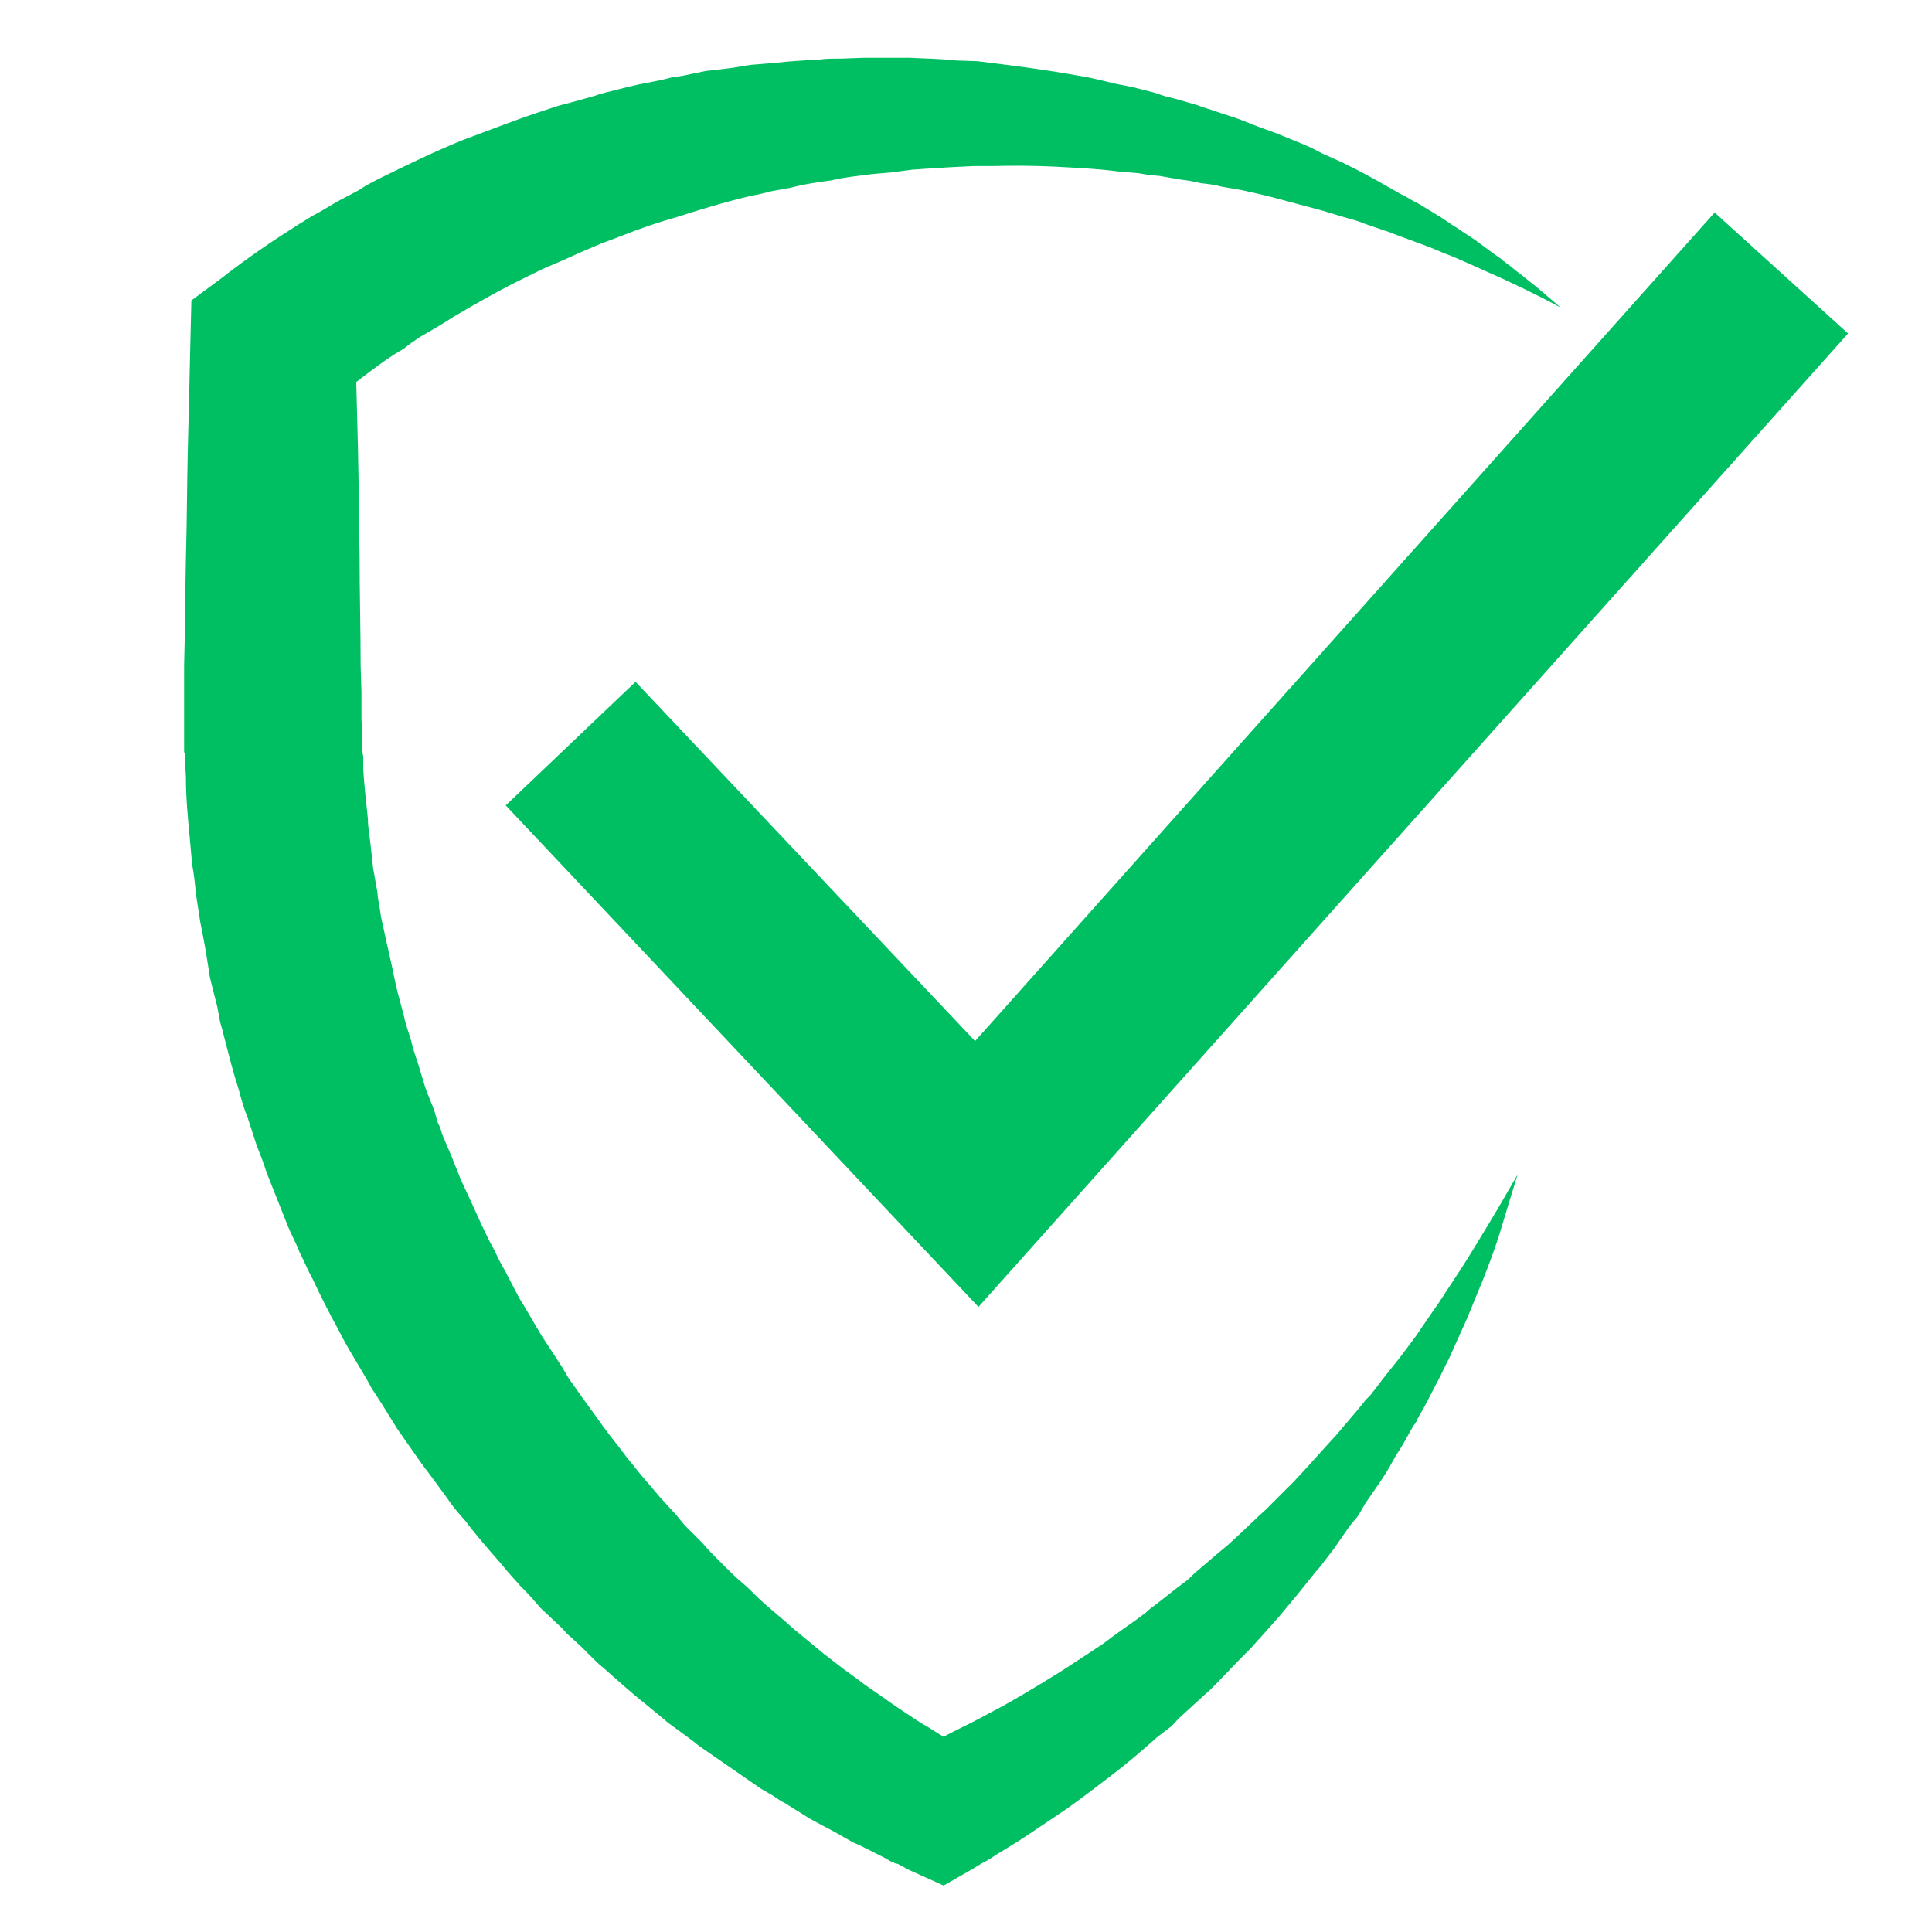<svg xmlns="http://www.w3.org/2000/svg" xmlns:xlink="http://www.w3.org/1999/xlink" width="50" zoomAndPan="magnify" viewBox="0 0 37.5 37.5" height="50" preserveAspectRatio="xMidYMid meet" version="1.0"><defs><clipPath id="a46ea60904"><path d="M 3.574 1.121 L 30.328 1.121 L 30.328 36.598 L 3.574 36.598 Z M 3.574 1.121 " clip-rule="nonzero"/></clipPath><clipPath id="a80bc8e535"><path d="M 9.797 4.109 L 35.871 4.109 L 35.871 25.367 L 9.797 25.367 Z M 9.797 4.109 " clip-rule="nonzero"/></clipPath></defs><g clip-path="url(#a46ea60904)"><path fill="#00bf63" d="M 30.293 5.969 C 29.805 5.707 29.301 5.465 28.781 5.238 L 28.398 5.066 C 28.277 5.012 28.156 4.961 28.016 4.91 C 27.895 4.855 27.773 4.805 27.633 4.754 L 27.059 4.543 C 26.988 4.508 26.922 4.492 26.867 4.473 L 26.469 4.336 C 26.348 4.281 26.207 4.25 26.086 4.215 L 25.688 4.094 C 25.426 4.023 25.164 3.953 24.902 3.883 C 24.645 3.812 24.363 3.746 24.105 3.691 L 23.703 3.621 C 23.582 3.586 23.445 3.57 23.305 3.555 C 23.164 3.52 23.043 3.5 22.906 3.484 L 22.504 3.414 L 22.312 3.398 L 22.105 3.363 L 21.707 3.328 C 21.445 3.293 21.168 3.273 20.906 3.258 C 20.367 3.223 19.828 3.207 19.309 3.223 L 18.906 3.223 L 18.508 3.242 C 18.246 3.258 17.969 3.273 17.707 3.293 C 17.586 3.309 17.445 3.328 17.324 3.344 L 16.926 3.379 L 16.527 3.43 C 16.402 3.449 16.266 3.465 16.145 3.5 C 15.883 3.535 15.621 3.57 15.359 3.641 L 14.977 3.711 C 14.84 3.746 14.719 3.777 14.598 3.797 C 14.074 3.918 13.57 4.074 13.082 4.23 C 12.824 4.301 12.578 4.387 12.336 4.473 L 11.973 4.613 C 11.848 4.664 11.727 4.699 11.605 4.754 C 11.363 4.855 11.121 4.961 10.895 5.066 L 10.527 5.223 L 10.18 5.395 C 9.711 5.621 9.258 5.883 8.809 6.145 C 8.703 6.211 8.598 6.281 8.477 6.352 L 8.148 6.543 C 8.023 6.629 7.938 6.684 7.836 6.77 C 7.711 6.84 7.609 6.906 7.504 6.977 C 7.086 7.273 6.688 7.586 6.285 7.918 L 6.895 6.648 C 6.914 7.344 6.93 8.039 6.949 8.75 C 6.965 9.445 6.965 10.141 6.98 10.836 C 6.98 11.531 7 12.227 7 12.922 L 7.016 13.445 L 7.016 13.949 L 7.035 14.469 L 7.035 14.59 L 7.051 14.695 L 7.051 14.938 C 7.07 15.234 7.105 15.566 7.141 15.895 C 7.141 16.051 7.172 16.207 7.191 16.383 C 7.207 16.539 7.227 16.695 7.242 16.852 L 7.328 17.336 C 7.328 17.406 7.348 17.492 7.363 17.582 L 7.398 17.809 L 7.504 18.293 L 7.609 18.762 L 7.66 19.008 C 7.676 19.074 7.695 19.164 7.711 19.234 L 7.836 19.703 C 7.867 19.859 7.922 20.016 7.973 20.172 C 8.008 20.328 8.059 20.484 8.113 20.641 L 8.25 21.094 C 8.305 21.25 8.371 21.406 8.426 21.543 L 8.496 21.789 L 8.547 21.891 L 8.582 22.016 L 8.773 22.465 C 8.824 22.605 8.895 22.762 8.945 22.898 C 9.016 23.055 9.086 23.195 9.156 23.352 C 9.293 23.648 9.414 23.941 9.574 24.223 C 9.641 24.359 9.711 24.516 9.797 24.656 L 10.023 25.09 C 10.059 25.16 10.094 25.23 10.145 25.301 L 10.512 25.926 L 10.773 26.324 L 10.91 26.535 L 11.031 26.742 L 11.312 27.141 L 11.605 27.543 C 11.781 27.801 11.988 28.047 12.18 28.305 C 12.285 28.43 12.387 28.566 12.492 28.688 C 12.598 28.809 12.703 28.934 12.805 29.055 L 13.137 29.418 C 13.188 29.488 13.238 29.539 13.293 29.609 L 13.641 29.957 C 13.691 30.012 13.746 30.078 13.797 30.133 L 14.145 30.48 C 14.266 30.602 14.387 30.707 14.508 30.809 C 14.629 30.93 14.734 31.035 14.855 31.141 L 15.238 31.469 C 15.293 31.523 15.359 31.574 15.414 31.625 L 15.988 32.098 L 16.367 32.391 L 16.559 32.531 C 16.629 32.582 16.699 32.633 16.77 32.688 L 17.168 32.965 C 17.309 33.07 17.445 33.156 17.57 33.242 C 17.707 33.328 17.848 33.434 17.984 33.504 L 18.402 33.766 L 18.508 33.836 L 18.543 33.852 L 18.559 33.867 L 18.613 33.902 L 18.836 34.023 L 17.656 34.023 L 17.898 33.922 L 17.949 33.887 L 17.969 33.887 C 17.949 33.887 17.984 33.867 17.934 33.902 L 17.949 33.887 L 17.984 33.867 L 18.105 33.816 L 18.578 33.574 C 18.906 33.418 19.184 33.262 19.48 33.105 C 19.758 32.949 20.055 32.773 20.332 32.602 C 20.629 32.426 20.906 32.234 21.203 32.043 L 21.41 31.906 C 21.48 31.852 21.551 31.801 21.617 31.75 L 22.035 31.453 L 22.246 31.297 C 22.297 31.242 22.367 31.191 22.438 31.141 L 22.836 30.828 L 23.043 30.672 C 23.113 30.617 23.164 30.547 23.234 30.496 L 23.617 30.168 L 23.828 29.992 L 24.016 29.82 L 24.383 29.473 C 24.453 29.402 24.523 29.348 24.574 29.297 L 25.129 28.742 C 25.184 28.672 25.25 28.621 25.305 28.551 L 25.824 27.977 C 25.945 27.855 26.051 27.715 26.172 27.578 C 26.277 27.453 26.398 27.316 26.504 27.176 L 26.59 27.09 C 26.625 27.055 26.641 27.02 26.676 26.984 L 26.832 26.777 L 27.164 26.359 C 27.215 26.289 27.27 26.219 27.32 26.152 L 27.477 25.941 L 27.773 25.508 C 27.875 25.367 27.98 25.211 28.066 25.074 L 28.363 24.621 C 28.555 24.324 28.727 24.031 28.918 23.719 C 29.109 23.406 29.285 23.09 29.457 22.797 C 29.355 23.125 29.25 23.473 29.145 23.82 C 29.043 24.168 28.918 24.5 28.781 24.848 C 28.641 25.176 28.52 25.508 28.363 25.84 L 28.137 26.344 L 28.016 26.586 C 27.98 26.656 27.945 26.742 27.895 26.828 L 27.652 27.297 L 27.512 27.543 C 27.492 27.594 27.477 27.629 27.441 27.664 L 27.371 27.785 C 27.285 27.941 27.199 28.098 27.094 28.254 C 27.008 28.41 26.922 28.566 26.816 28.723 L 26.504 29.176 L 26.363 29.418 C 26.312 29.488 26.242 29.559 26.191 29.629 L 25.879 30.078 L 25.703 30.305 C 25.652 30.375 25.598 30.445 25.531 30.516 L 25.184 30.949 L 24.836 31.367 L 24.469 31.781 C 24.398 31.852 24.348 31.922 24.277 31.992 L 24.086 32.184 L 23.703 32.582 C 23.637 32.652 23.566 32.723 23.496 32.793 L 23.305 32.965 L 22.887 33.348 C 22.816 33.418 22.766 33.488 22.695 33.539 L 22.469 33.711 C 22.191 33.957 21.914 34.199 21.617 34.426 C 21.324 34.652 21.027 34.879 20.715 35.102 C 20.402 35.312 20.07 35.539 19.777 35.73 L 19.324 36.008 L 19.219 36.078 L 19.184 36.094 L 19.168 36.109 L 19.062 36.164 L 18.836 36.301 L 18.316 36.598 L 17.656 36.301 L 17.43 36.18 L 17.359 36.164 L 17.344 36.145 L 17.324 36.145 L 17.289 36.129 L 17.168 36.059 L 16.684 35.816 L 16.559 35.762 L 16.195 35.555 C 16.039 35.469 15.863 35.383 15.707 35.293 L 15.238 35 C 15.168 34.965 15.082 34.91 15.012 34.859 L 14.77 34.719 L 13.641 33.938 C 13.555 33.887 13.484 33.816 13.414 33.766 L 12.961 33.434 C 12.824 33.312 12.684 33.207 12.543 33.086 C 12.387 32.965 12.25 32.844 12.109 32.723 L 11.691 32.355 C 11.625 32.305 11.555 32.234 11.484 32.164 L 11.293 31.973 L 11.086 31.781 C 11.016 31.73 10.965 31.66 10.895 31.59 L 10.492 31.211 C 10.371 31.07 10.25 30.93 10.109 30.793 C 9.988 30.652 9.867 30.531 9.746 30.375 C 9.504 30.098 9.258 29.82 9.035 29.523 C 8.91 29.383 8.789 29.246 8.688 29.09 L 8.355 28.637 L 8.184 28.41 L 7.711 27.734 L 7.418 27.262 L 7.262 27.02 C 7.207 26.949 7.172 26.863 7.121 26.777 L 6.844 26.309 C 6.738 26.133 6.652 25.977 6.566 25.805 C 6.391 25.492 6.219 25.145 6.062 24.812 C 5.973 24.656 5.906 24.48 5.816 24.309 C 5.75 24.133 5.66 23.977 5.59 23.805 C 5.453 23.457 5.312 23.109 5.176 22.762 C 5.121 22.586 5.055 22.414 4.984 22.238 L 4.809 21.699 C 4.738 21.527 4.688 21.352 4.637 21.16 C 4.582 20.988 4.531 20.812 4.48 20.625 L 4.34 20.086 C 4.324 19.996 4.289 19.91 4.27 19.824 L 4.219 19.547 L 4.078 18.988 L 3.992 18.449 L 3.941 18.172 C 3.922 18.086 3.906 17.98 3.887 17.895 L 3.801 17.336 C 3.785 17.148 3.766 16.973 3.73 16.781 C 3.715 16.59 3.695 16.418 3.68 16.227 C 3.645 15.859 3.609 15.477 3.609 15.094 L 3.594 14.801 L 3.594 14.66 L 3.574 14.59 L 3.574 12.922 C 3.594 12.227 3.594 11.531 3.609 10.836 C 3.629 10.141 3.629 9.445 3.645 8.75 C 3.664 8.039 3.68 7.344 3.695 6.648 L 3.715 5.832 L 4.305 5.395 C 4.793 5.012 5.277 4.684 5.801 4.352 C 5.922 4.281 6.043 4.195 6.184 4.125 C 6.305 4.059 6.445 3.969 6.566 3.902 L 6.965 3.691 C 7.086 3.605 7.227 3.535 7.363 3.465 C 7.887 3.207 8.426 2.945 8.98 2.719 L 9.816 2.406 C 10.094 2.301 10.391 2.199 10.668 2.109 C 10.805 2.059 10.945 2.023 11.086 1.988 L 11.52 1.867 C 11.66 1.816 11.816 1.781 11.953 1.746 C 12.094 1.711 12.23 1.676 12.387 1.641 L 12.824 1.555 L 13.031 1.504 L 13.258 1.469 L 13.691 1.379 C 13.832 1.363 13.988 1.344 14.125 1.328 C 14.281 1.312 14.422 1.277 14.578 1.258 L 15.012 1.223 C 15.309 1.188 15.605 1.172 15.898 1.156 C 16.039 1.137 16.18 1.137 16.336 1.137 L 16.77 1.121 L 17.223 1.121 C 17.359 1.121 17.5 1.121 17.656 1.121 C 17.949 1.137 18.246 1.137 18.523 1.172 L 18.977 1.188 L 19.41 1.242 C 19.984 1.312 20.559 1.398 21.133 1.504 C 21.27 1.535 21.426 1.57 21.566 1.605 C 21.707 1.641 21.844 1.66 21.984 1.691 L 22.402 1.797 L 22.609 1.867 L 22.816 1.918 L 23.234 2.039 C 23.375 2.094 23.512 2.129 23.652 2.18 C 23.793 2.23 23.93 2.266 24.07 2.32 L 24.469 2.477 C 24.73 2.562 25.008 2.684 25.27 2.789 C 25.406 2.84 25.531 2.91 25.668 2.98 L 26.051 3.152 L 26.434 3.344 C 26.555 3.414 26.695 3.484 26.816 3.555 L 27.18 3.762 C 27.25 3.797 27.32 3.832 27.371 3.867 L 27.562 3.969 L 27.93 4.195 C 28.051 4.266 28.156 4.352 28.277 4.422 C 28.398 4.508 28.52 4.578 28.641 4.664 L 28.973 4.91 L 29.145 5.031 L 29.18 5.066 C 29.215 5.082 29.215 5.082 29.23 5.102 L 29.32 5.168 C 29.422 5.258 29.547 5.344 29.648 5.43 C 29.875 5.605 30.086 5.797 30.293 5.969 " fill-opacity="1" fill-rule="nonzero"/></g><g clip-path="url(#a80bc8e535)"><path fill="#00bf63" d="M 18.992 25.367 L 9.816 15.633 L 12.336 13.234 L 18.926 20.207 L 33.281 4.125 L 35.871 6.473 L 18.992 25.367 " fill-opacity="1" fill-rule="nonzero"/></g></svg>